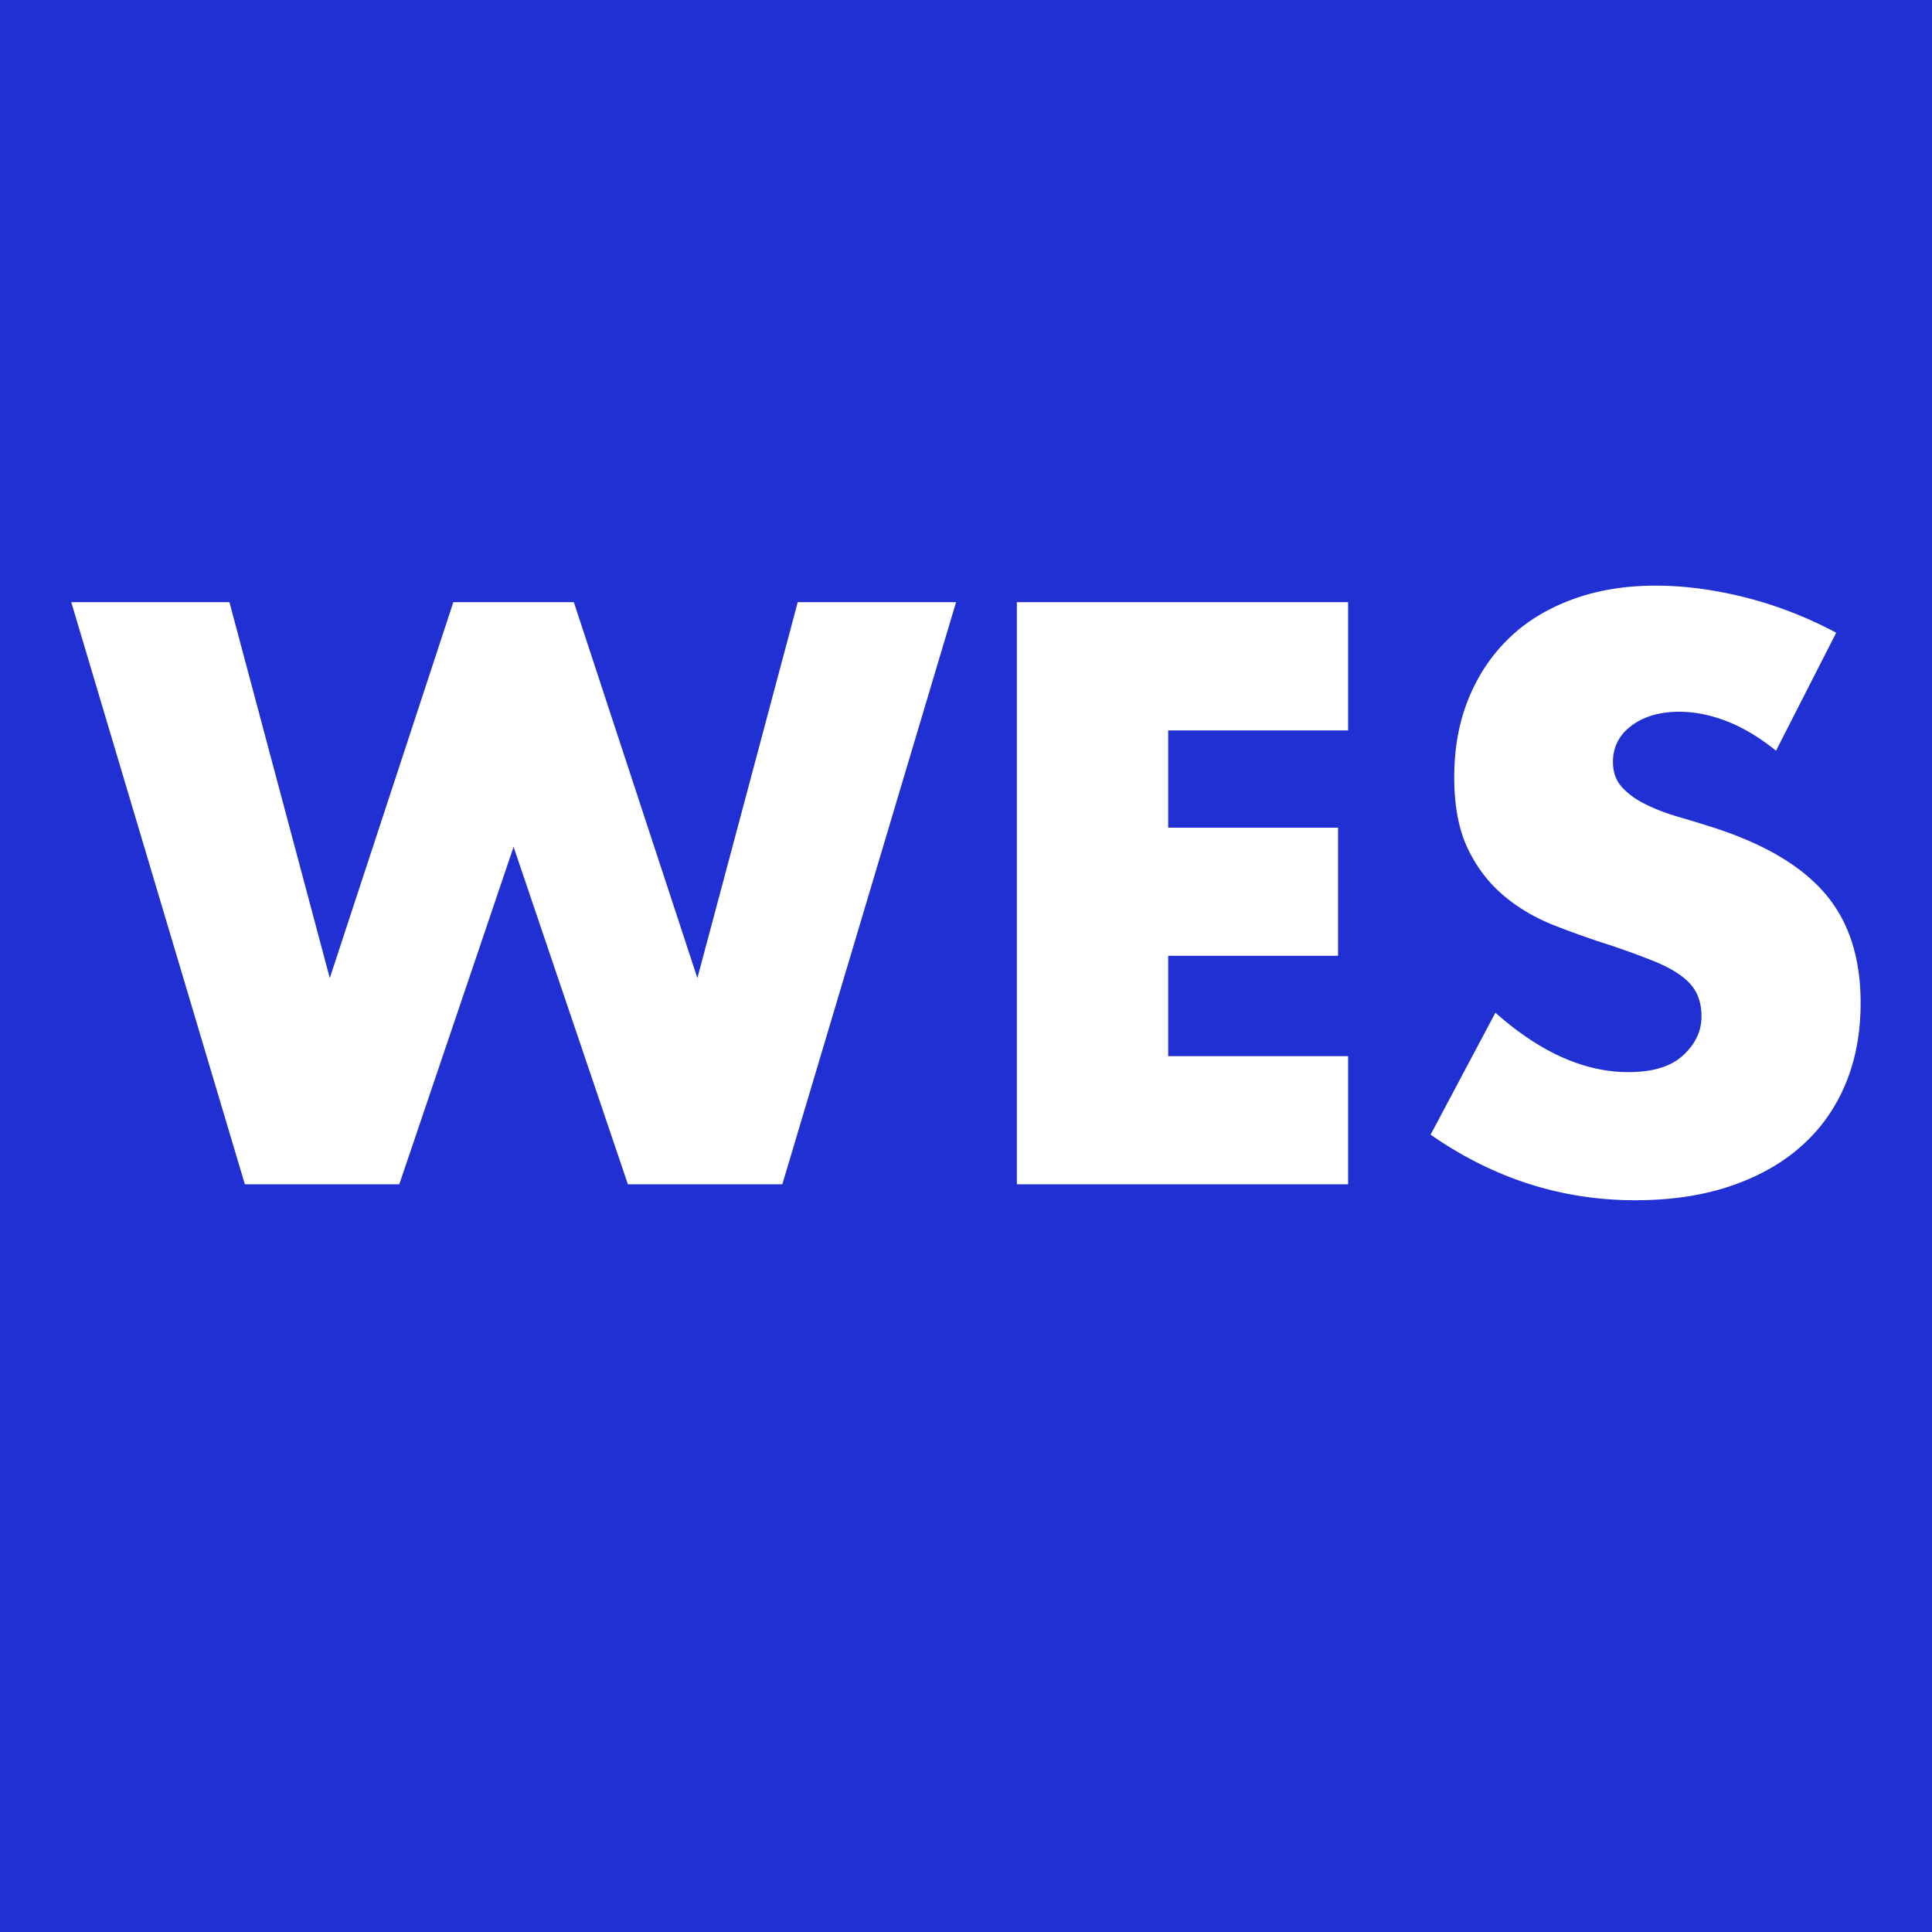 <?xml version="1.0" encoding="UTF-8"?>
<svg data-bbox="0 0 144 144" viewBox="0 0 144 144" xmlns="http://www.w3.org/2000/svg" data-type="color">
    <g>
        <path fill="#2130d2" d="M144 0v144H0V0z" data-color="1"/>
        <path d="m17.1 44.88 7.48 28.02 9.21-28.02h8.98l9.21 28.02 7.48-28.02h11.8L58.31 88.27H46.8l-8.52-25.15-8.52 25.15H18.25L5.31 44.88h11.8Z" fill="#ffffff" data-color="2"/>
        <path d="M100.48 54.44H87.07v7.25h12.66v9.55H87.07v7.48h13.41v9.55H75.79V44.88h24.69v9.55Z" fill="#ffffff" data-color="2"/>
        <path d="M132.42 55.99c-1.23-1-2.46-1.74-3.68-2.22q-1.845-.72-3.57-.72c-1.46 0-2.65.35-3.57 1.04q-1.38 1.035-1.38 2.7c0 .77.23 1.4.69 1.9s1.06.93 1.81 1.29c.75.37 1.59.68 2.53.95s1.87.56 2.79.86c3.68 1.23 6.38 2.87 8.08 4.92 1.71 2.05 2.56 4.73 2.56 8.03 0 2.23-.37 4.24-1.12 6.04s-1.84 3.35-3.28 4.63c-1.44 1.29-3.2 2.28-5.29 2.99s-4.46 1.06-7.11 1.06c-5.49 0-10.57-1.63-15.25-4.89l4.83-9.09c1.69 1.5 3.36 2.61 5.01 3.34s3.28 1.09 4.89 1.09c1.84 0 3.21-.42 4.11-1.27q1.35-1.26 1.35-2.88c0-.65-.12-1.22-.35-1.7s-.61-.92-1.15-1.32-1.24-.78-2.1-1.12c-.86-.35-1.91-.73-3.14-1.15a66 66 0 0 1-4.29-1.52c-1.4-.56-2.65-1.29-3.74-2.22-1.09-.92-1.98-2.08-2.65-3.48s-1.01-3.17-1.01-5.32.35-4.09 1.06-5.84 1.71-3.24 2.99-4.49 2.86-2.22 4.72-2.91 3.94-1.04 6.24-1.04c2.15 0 4.39.3 6.73.89 2.34.6 4.58 1.47 6.73 2.62l-4.49 8.8Z" fill="#ffffff" data-color="2"/>
    </g>
</svg>
